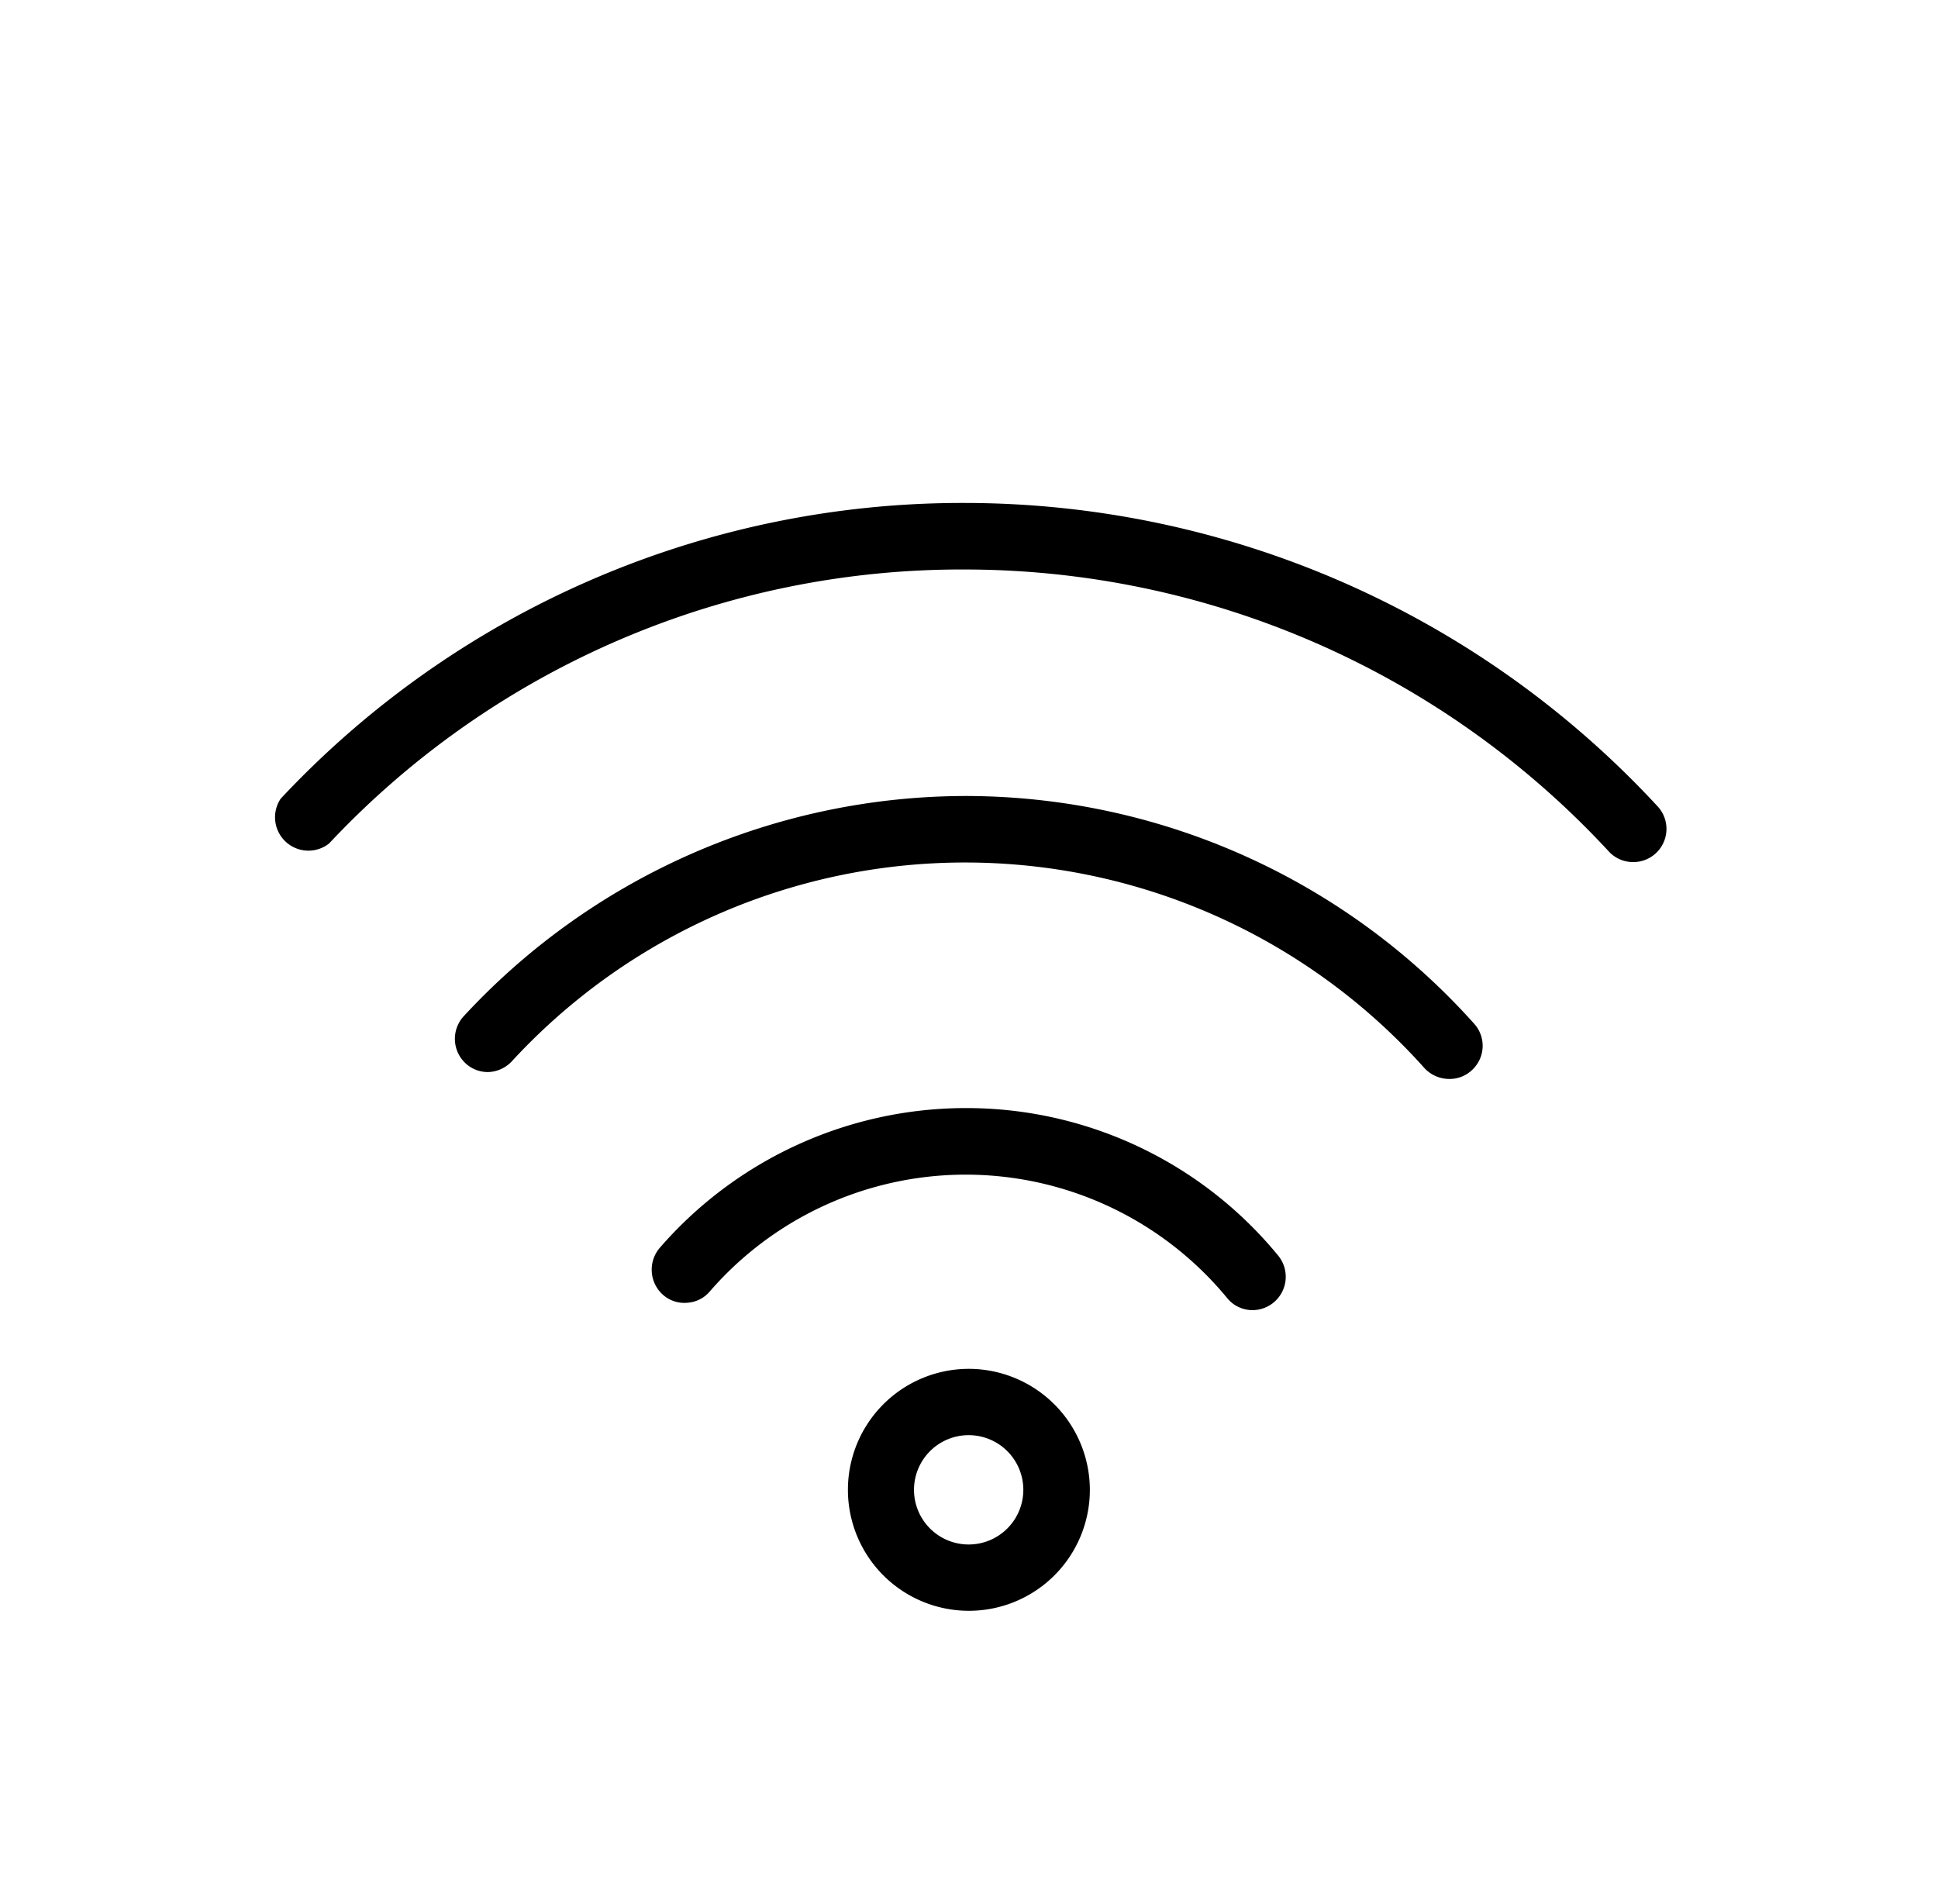 <?xml version="1.0" encoding="UTF-8"?> <svg xmlns="http://www.w3.org/2000/svg" id="Layer_1" data-name="Layer 1" viewBox="0 0 86.51 85"><title>wifi</title><path d="M43.11,49.46A18.1,18.1,0,0,0,29.45,55.7a1.5,1.5,0,0,0,.15,2.1,1.44,1.44,0,0,0,1.08.35,1.43,1.43,0,0,0,1-.5,15.12,15.12,0,0,1,23.09.28,1.46,1.46,0,0,0,1.14.55,1.49,1.49,0,0,0,1.15-2.43A18,18,0,0,0,43.11,49.46Z"></path><path d="M43.11,35.53A30.57,30.57,0,0,0,20.7,45.36a1.49,1.49,0,0,0,.08,2.1,1.45,1.45,0,0,0,1.07.39,1.51,1.51,0,0,0,1-.48,27.5,27.5,0,0,1,40.73.3,1.51,1.51,0,0,0,1.11.49,1.44,1.44,0,0,0,1-.38,1.47,1.47,0,0,0,.11-2.09A30.5,30.5,0,0,0,43.11,35.53Z"></path><path d="M74,36A42.15,42.15,0,0,0,43.11,22.45a41.66,41.66,0,0,0-30.58,13.2,1.49,1.49,0,0,0,2.16,2A38.7,38.7,0,0,1,43.11,25.42,39.19,39.19,0,0,1,71.81,38a1.47,1.47,0,0,0,1.09.48A1.48,1.48,0,0,0,74,36Z"></path><path d="M43.25,61.1a5.4,5.4,0,1,0,5.4,5.4A5.41,5.41,0,0,0,43.25,61.1Zm2.43,5.4a2.44,2.44,0,1,1-2.43-2.44A2.44,2.44,0,0,1,45.68,66.5Z"></path></svg> 